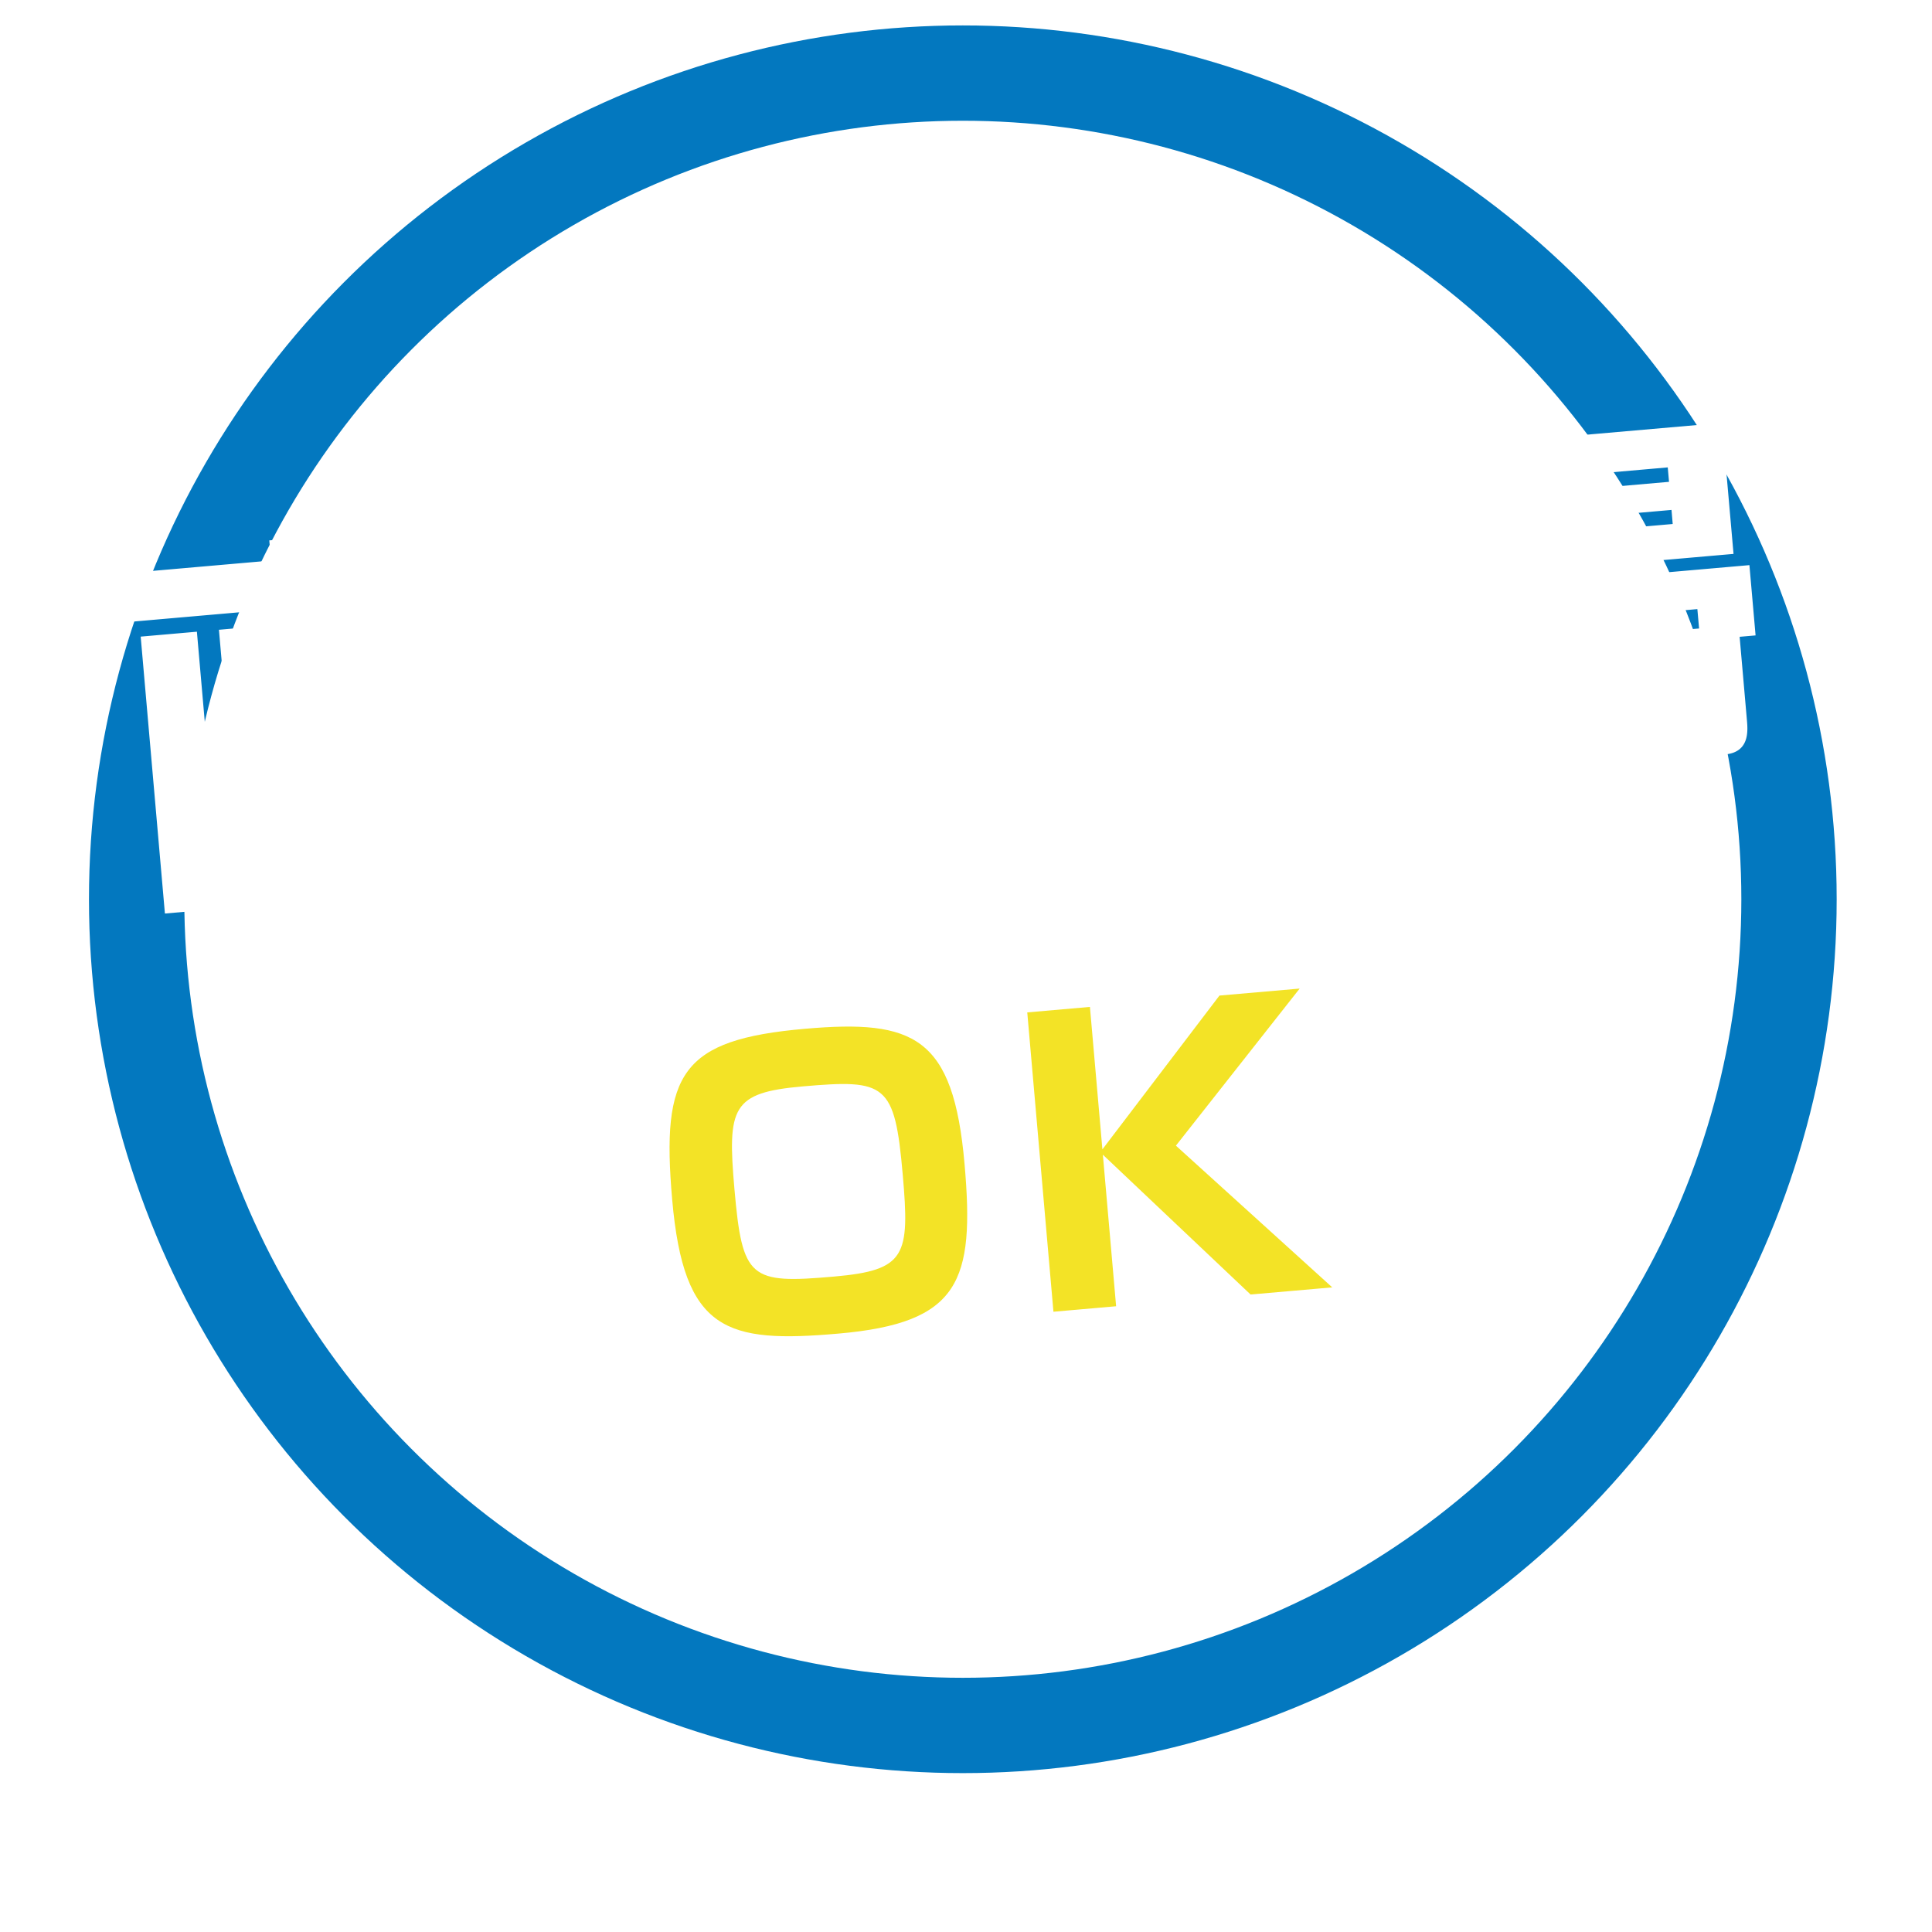 <svg id="グループ_4" data-name="グループ 4" xmlns="http://www.w3.org/2000/svg" xmlns:xlink="http://www.w3.org/1999/xlink" width="304" height="304" viewBox="0 0 304 304">
  <defs>
    <style>
      .cls-1 {
        fill: none;
        stroke: #0378bf;
        stroke-width: 15px;
        filter: url(#filter);
      }

      .cls-2 {
        fill: #fff;
      }

      .cls-2, .cls-3 {
        fill-rule: evenodd;
      }

      .cls-3 {
        fill: #f3e326;
      }
    </style>
    <filter id="filter" x="7.5" y="7.5" width="289" height="289" filterUnits="userSpaceOnUse">
      <feOffset result="offset" dy="10" in="SourceAlpha"/>
      <feGaussianBlur result="blur" stdDeviation="3.873"/>
      <feFlood result="flood" flood-opacity="0.15"/>
      <feComposite result="composite" operator="in" in2="blur"/>
      <feBlend result="blend" in="SourceGraphic"/>
    </filter>
  </defs>
  <g style="fill: none; filter: url(#filter)">
    <circle id="楕円形_2" data-name="楕円形 2" class="cls-1" cx="151.5" cy="141.5" r="130" style="stroke: inherit; filter: none; fill: inherit"/>
  </g>
  <use xlink:href="#楕円形_2" style="stroke: #0378bf; filter: none; fill: none"/>
  <path id="直行直帰_" data-name="直行直帰 " class="cls-2" d="M851.15,800.7l-23.788,2.081,0.669,7.65,23.789-2.081,0.214,2.451-9.085.794,2.73,31.2,37.535-3.284-2.73-31.2-19.425,1.7-0.214-2.451,23.967-2.1-0.669-7.651-23.968,2.1-0.277-3.168-9.025.79Zm21.527,22.327,0.257,2.929-19.724,1.726-0.256-2.929Zm-0.711-8.128,0.246,2.809-19.724,1.725-0.246-2.809Zm-32.484-3-8.845.774,3.812,43.571,8.846-.774-0.168-1.912,45.425-3.974-0.7-8.009-45.425,3.974ZM873.4,831.271l0.256,2.929-19.724,1.726L853.675,833Zm34.733-25.985a47.617,47.617,0,0,1-12.7,16.65l3.548,10.952c1.117-1,1.836-1.727,3.553-3.443l1.8,20.561,9.085-.795-2.677-30.6a75.4,75.4,0,0,0,5.249-10.216Zm7.375,5.137,0.753,8.607,19.485-1.7,1.637,18.708c0.12,1.374-.257,1.889-1.691,2.015l-9.205.8,2.295,9.014,12.432-1.088c6.395-.559,5.982-5.281,5.809-7.253l-2.013-23.012,8.129-.711-0.753-8.607Zm-11.579-18.079a33.411,33.411,0,0,1-10,11.715l4.849,8.61a45.2,45.2,0,0,0,13.577-18.292Zm12.488,1.618,0.742,8.487,32.395-2.834-0.742-8.487Zm66.872-4.827L959.5,791.216l0.67,7.651,23.788-2.082,0.214,2.451-9.085.795,2.73,31.2,37.534-3.283-2.73-31.2-19.424,1.7L992.982,796l23.968-2.1-0.67-7.65-23.967,2.1-0.277-3.167-9.026.789Zm21.522,22.328,0.26,2.928-19.723,1.726-0.256-2.929Zm-0.71-8.129,0.25,2.809-19.725,1.726-0.245-2.809Zm-32.48-3-8.846.774,3.812,43.572,8.846-.774-0.168-1.913,45.426-3.974-0.7-8.009-45.426,3.974Zm33.92,19.377,0.25,2.929-19.721,1.725-0.257-2.928Zm45.1,14.061,7.54-.659-1.19-13.507,4.43-.387,1.48,16.974,8.91-.779-1.49-16.975,4.78-.418,0.42,4.782c0.1,1.135.14,1.554-1.18,1.669l-2.45.214,2.18,7.036,5.86-.512c3.89-.34,3.59-3.747,3.45-5.36l-1.15-13.15,2.51-.219-0.97-11.058-37.6,3.289,0.97,11.058,1.91-.168Zm4.35-20.556-0.27-3.048,5.86-.512,0.27,3.048Zm14.5-4.34,6.09-.533,0.27,3.048-6.1.534Zm-23.38-26.924,0.54,6.216,24.27-2.123,0.2,2.272-23.13,2.023,0.39,4.423,23.13-2.024,0.19,2.212-24.51,2.144,0.49,5.5,33.59-2.939-1.81-20.62Zm-8.55,25.442c1.33,15.241-5.16,22.313-7.58,24.874l6.68,6.221c4.89-5.367,6.1-8.785,7.71-15.129,1.44-5.607,1.33-11.74.9-16.641l-2.27-25.94-7.71.675Zm-8.34,11.389,6.93-.606-2.78-31.8-6.93.606Z" transform="translate(-808.5 -712.5)"/>
  <path id="OK_" data-name="OK " class="cls-3" d="M935.168,874.379c-19.485,1.7-22.637,6.979-20.9,26.882,1.82,20.8,8.544,22.621,26.176,21.078,19.066-1.668,21.446-8.2,19.83-26.668C958.521,875.588,952.321,872.878,935.168,874.379Zm15.376,22.926c1.119,12.791.535,15.07-10.821,16.064-13.209,1.155-14.418.418-15.657-13.747-1.13-12.911-.427-15.2,10.75-16.178C947.906,882.3,949.289,882.961,950.544,897.305Zm31.419-3.953L980,870.938l-9.861.863,4.12,47.1,9.862-.863-2.086-23.847,23.243,22,12.85-1.124-24.6-22.3L1013,868.052l-12.62,1.1Z" transform="translate(-808.5 -712.5)"/>
</svg>
